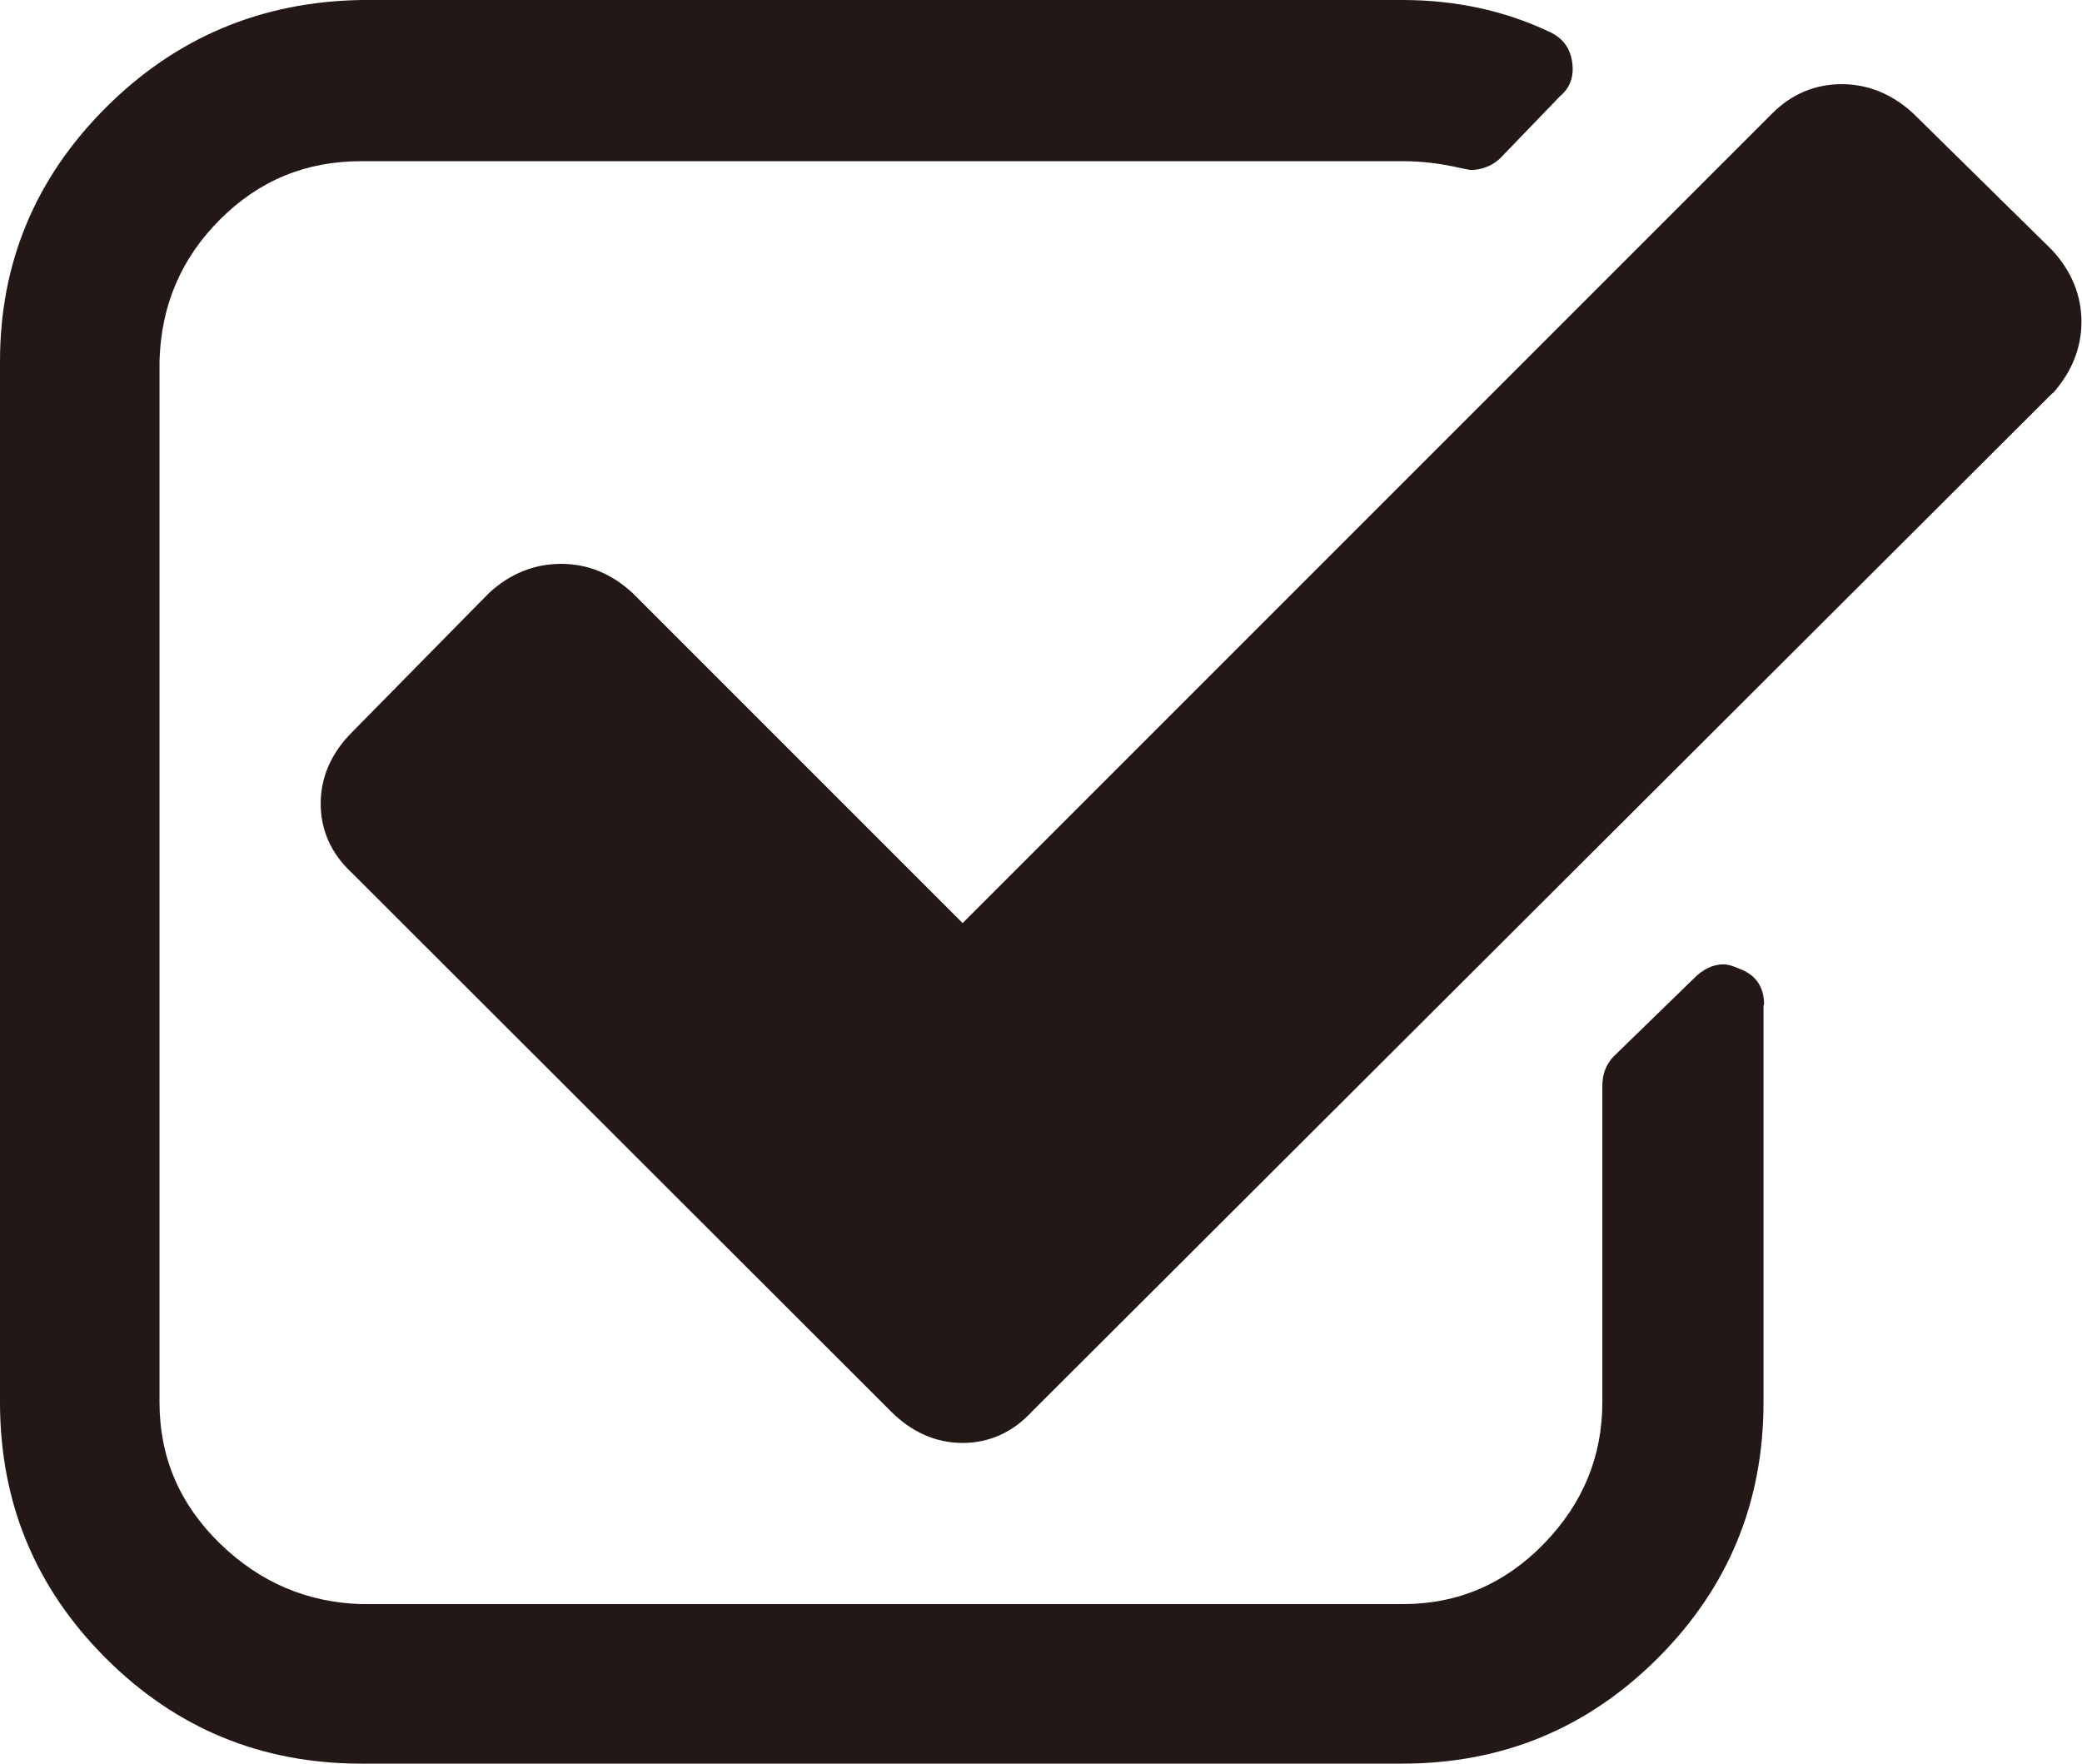 <?xml version="1.0" encoding="UTF-8"?>
<svg id="_レイヤー_2" data-name="レイヤー_2" xmlns="http://www.w3.org/2000/svg" viewBox="0 0 37.85 32.06">
  <defs>
    <style>
      .cls-1 {
        fill: #231815;
      }
    </style>
  </defs>
  <g id="_レイヤー_1-2" data-name="レイヤー_1">
    <path class="cls-1" d="M32.06,18.27v7.22c0,1.82-.64,3.37-1.92,4.65s-2.83,1.92-4.65,1.92H6.57c-1.82,0-3.37-.64-4.65-1.92-1.28-1.28-1.92-2.83-1.92-4.65V6.57c0-1.79.64-3.33,1.92-4.61C3.2.68,4.75.03,6.57,0h18.93c.95,0,1.84.19,2.65.57.25.11.39.29.43.55.04.26-.03.47-.22.63l-1.1,1.14c-.16.14-.34.2-.53.2l-.2-.04c-.35-.08-.69-.12-1.02-.12H6.57c-1.01,0-1.86.35-2.57,1.06s-1.07,1.56-1.1,2.57v18.93c0,1.01.37,1.86,1.1,2.57.73.71,1.59,1.07,2.57,1.1h18.93c1.01,0,1.86-.37,2.57-1.1.71-.73,1.06-1.59,1.06-2.57v-5.75c0-.22.07-.39.2-.53l1.47-1.43c.16-.16.34-.25.53-.25.08,0,.18.03.29.08.3.11.45.33.45.65ZM37.32,7.14l-18.56,18.52c-.35.38-.78.57-1.26.57s-.92-.19-1.3-.57L6.4,15.87c-.38-.35-.57-.78-.57-1.26s.19-.92.57-1.3l2.49-2.53c.38-.35.82-.53,1.31-.53s.92.18,1.3.53l6,6,14.72-14.72c.35-.35.78-.53,1.26-.53s.92.18,1.3.53l2.53,2.49c.35.38.53.82.53,1.3s-.18.92-.53,1.31Z"/>
  </g>
</svg>